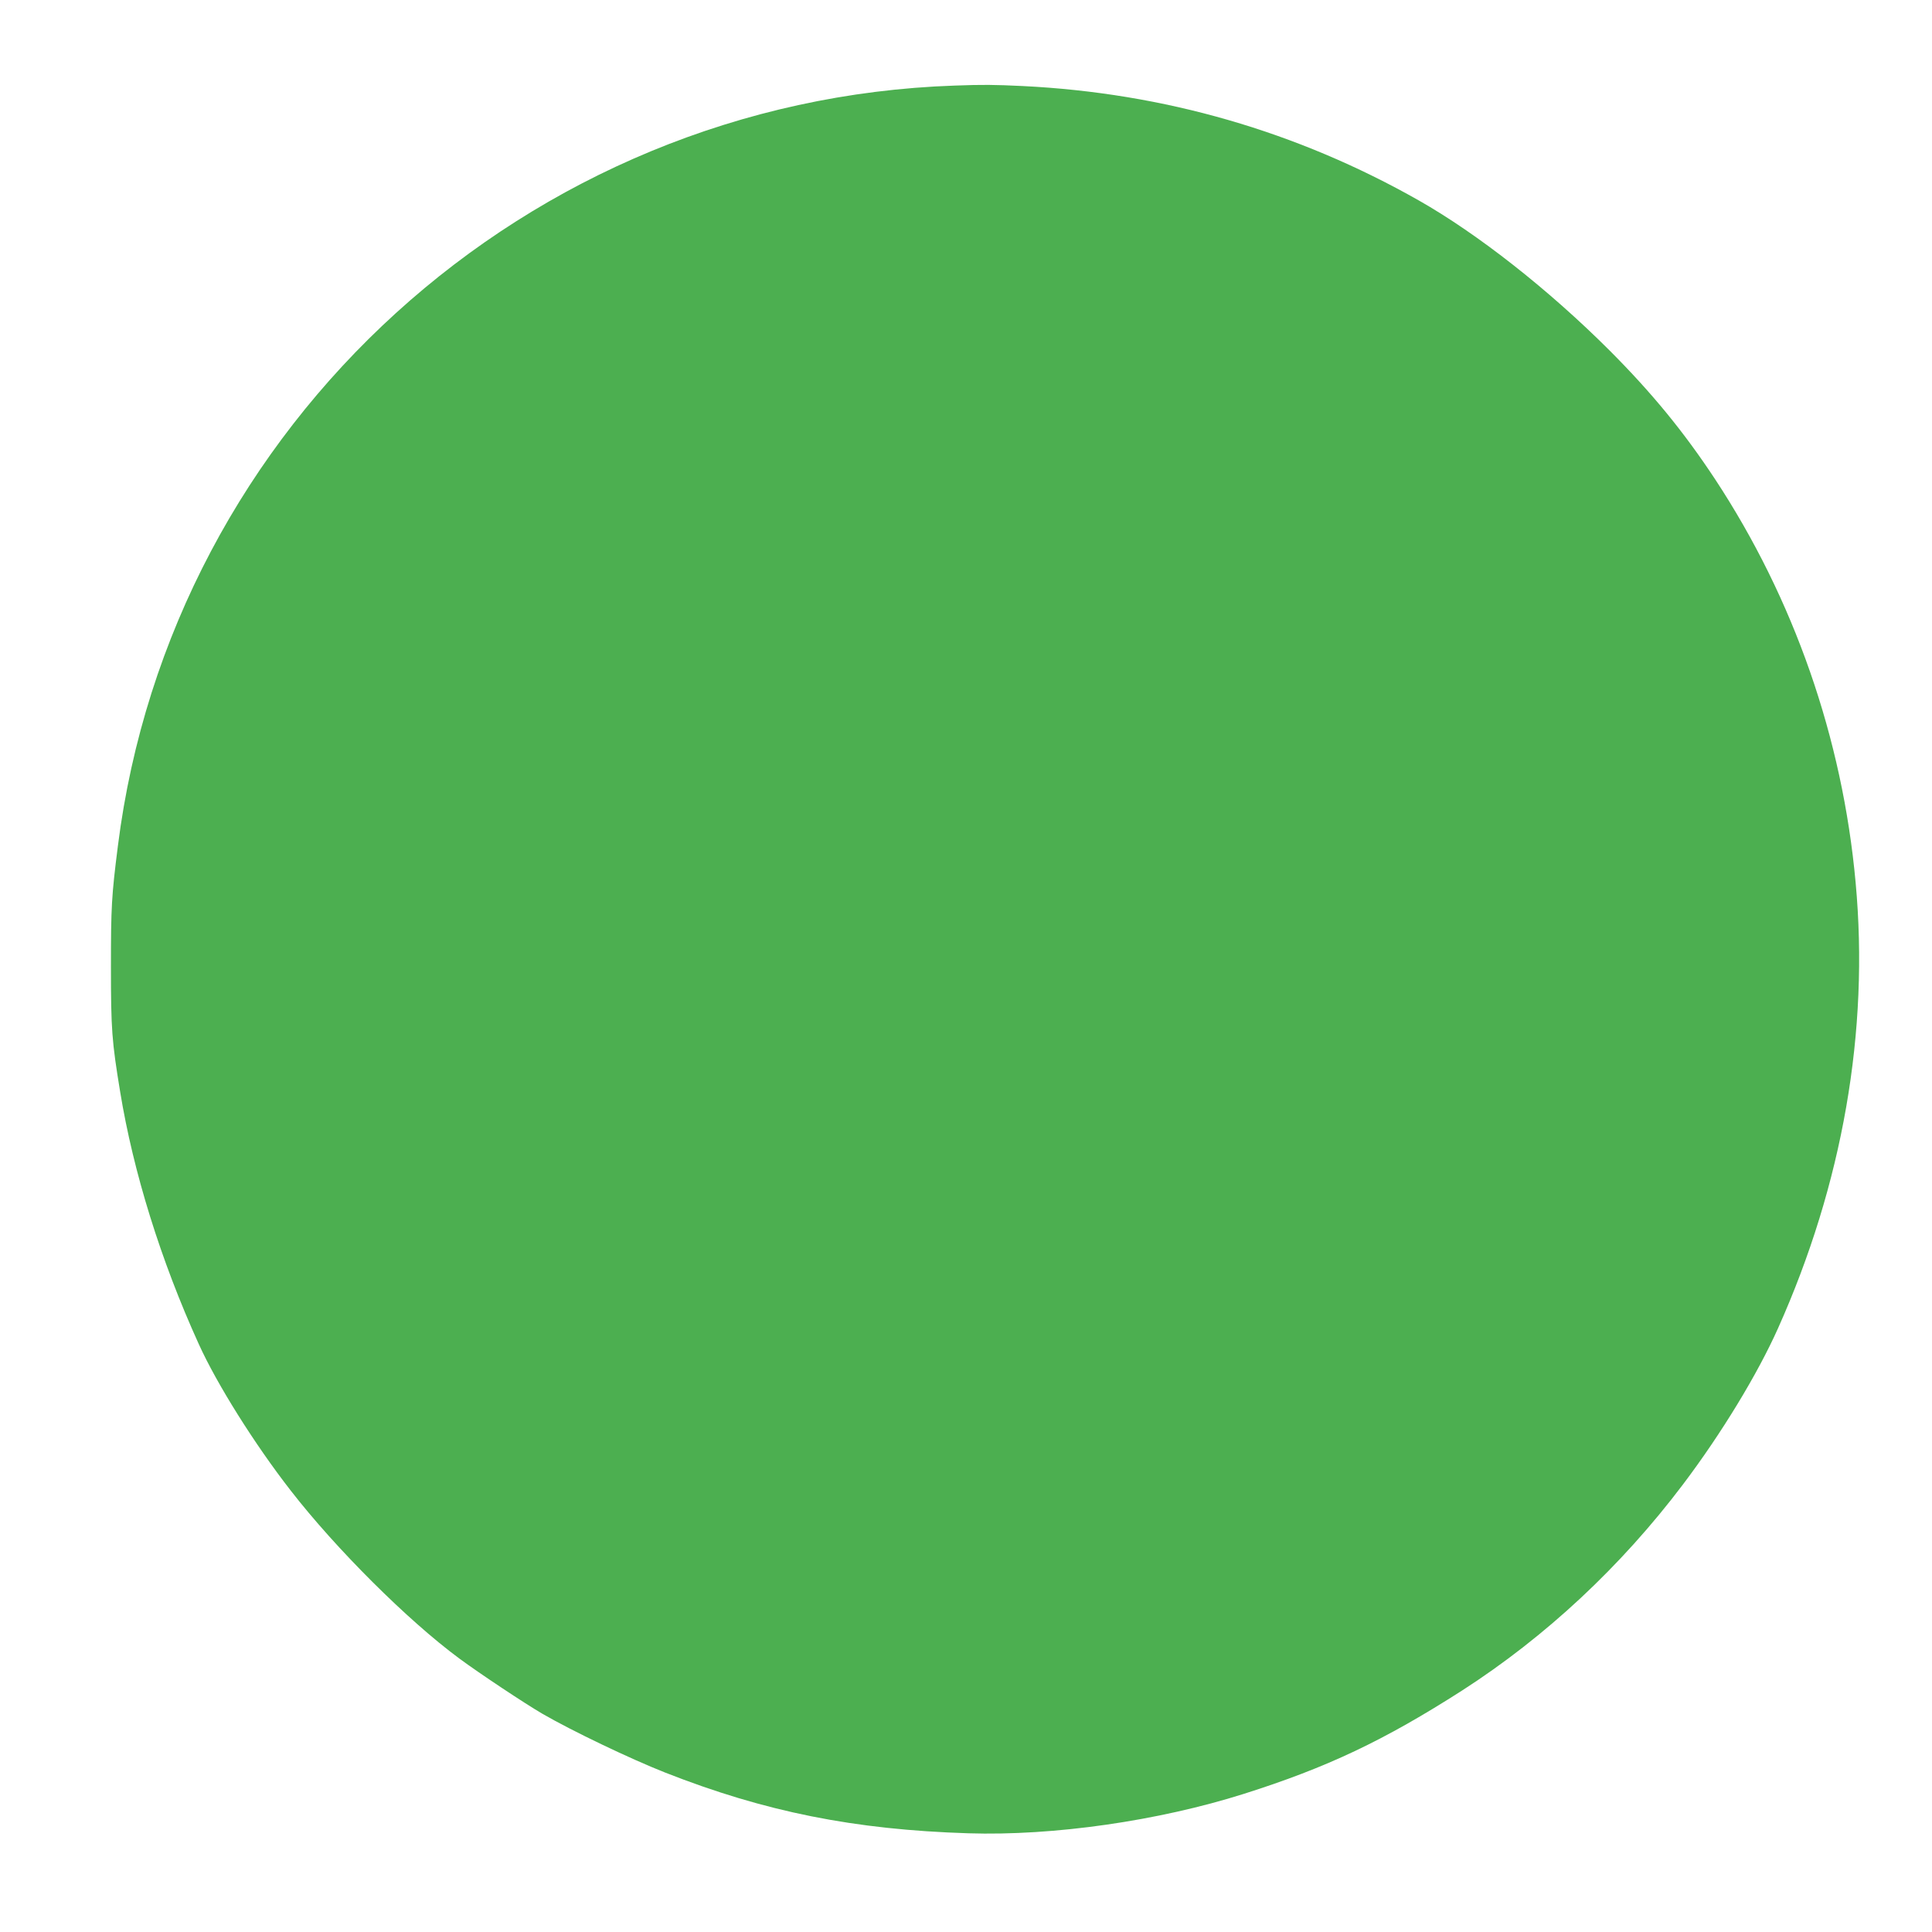 <?xml version="1.0" standalone="no"?>
<!DOCTYPE svg PUBLIC "-//W3C//DTD SVG 20010904//EN"
 "http://www.w3.org/TR/2001/REC-SVG-20010904/DTD/svg10.dtd">
<svg version="1.0" xmlns="http://www.w3.org/2000/svg"
 width="1280pt" height="1280pt" viewBox="0 0 1280 1280"
 preserveAspectRatio="xMidYMid meet">
<g transform="translate(0,1280) scale(0.1,-0.1)"
fill="#4caf50" stroke="none">
<path d="M6325 12233 c-2831 -96 -5192 -2243 -5544 -5038 -42 -331 -46 -405
-46 -800 0 -416 6 -493 61 -828 87 -532 269 -1118 521 -1672 120 -265 370
-663 608 -969 300 -387 778 -863 1118 -1114 131 -97 435 -299 552 -367 197
-114 582 -298 810 -388 663 -261 1254 -379 2010 -403 565 -18 1259 82 1825
261 553 175 930 354 1447 685 553 356 1053 822 1463 1365 256 339 494 731 630
1035 428 956 605 1969 514 2953 -87 957 -409 1879 -931 2672 -208 315 -417
570 -697 851 -404 404 -875 774 -1266 996 -806 457 -1687 712 -2625 758 -189
9 -260 10 -450 3z"/>
</g>
</svg>
